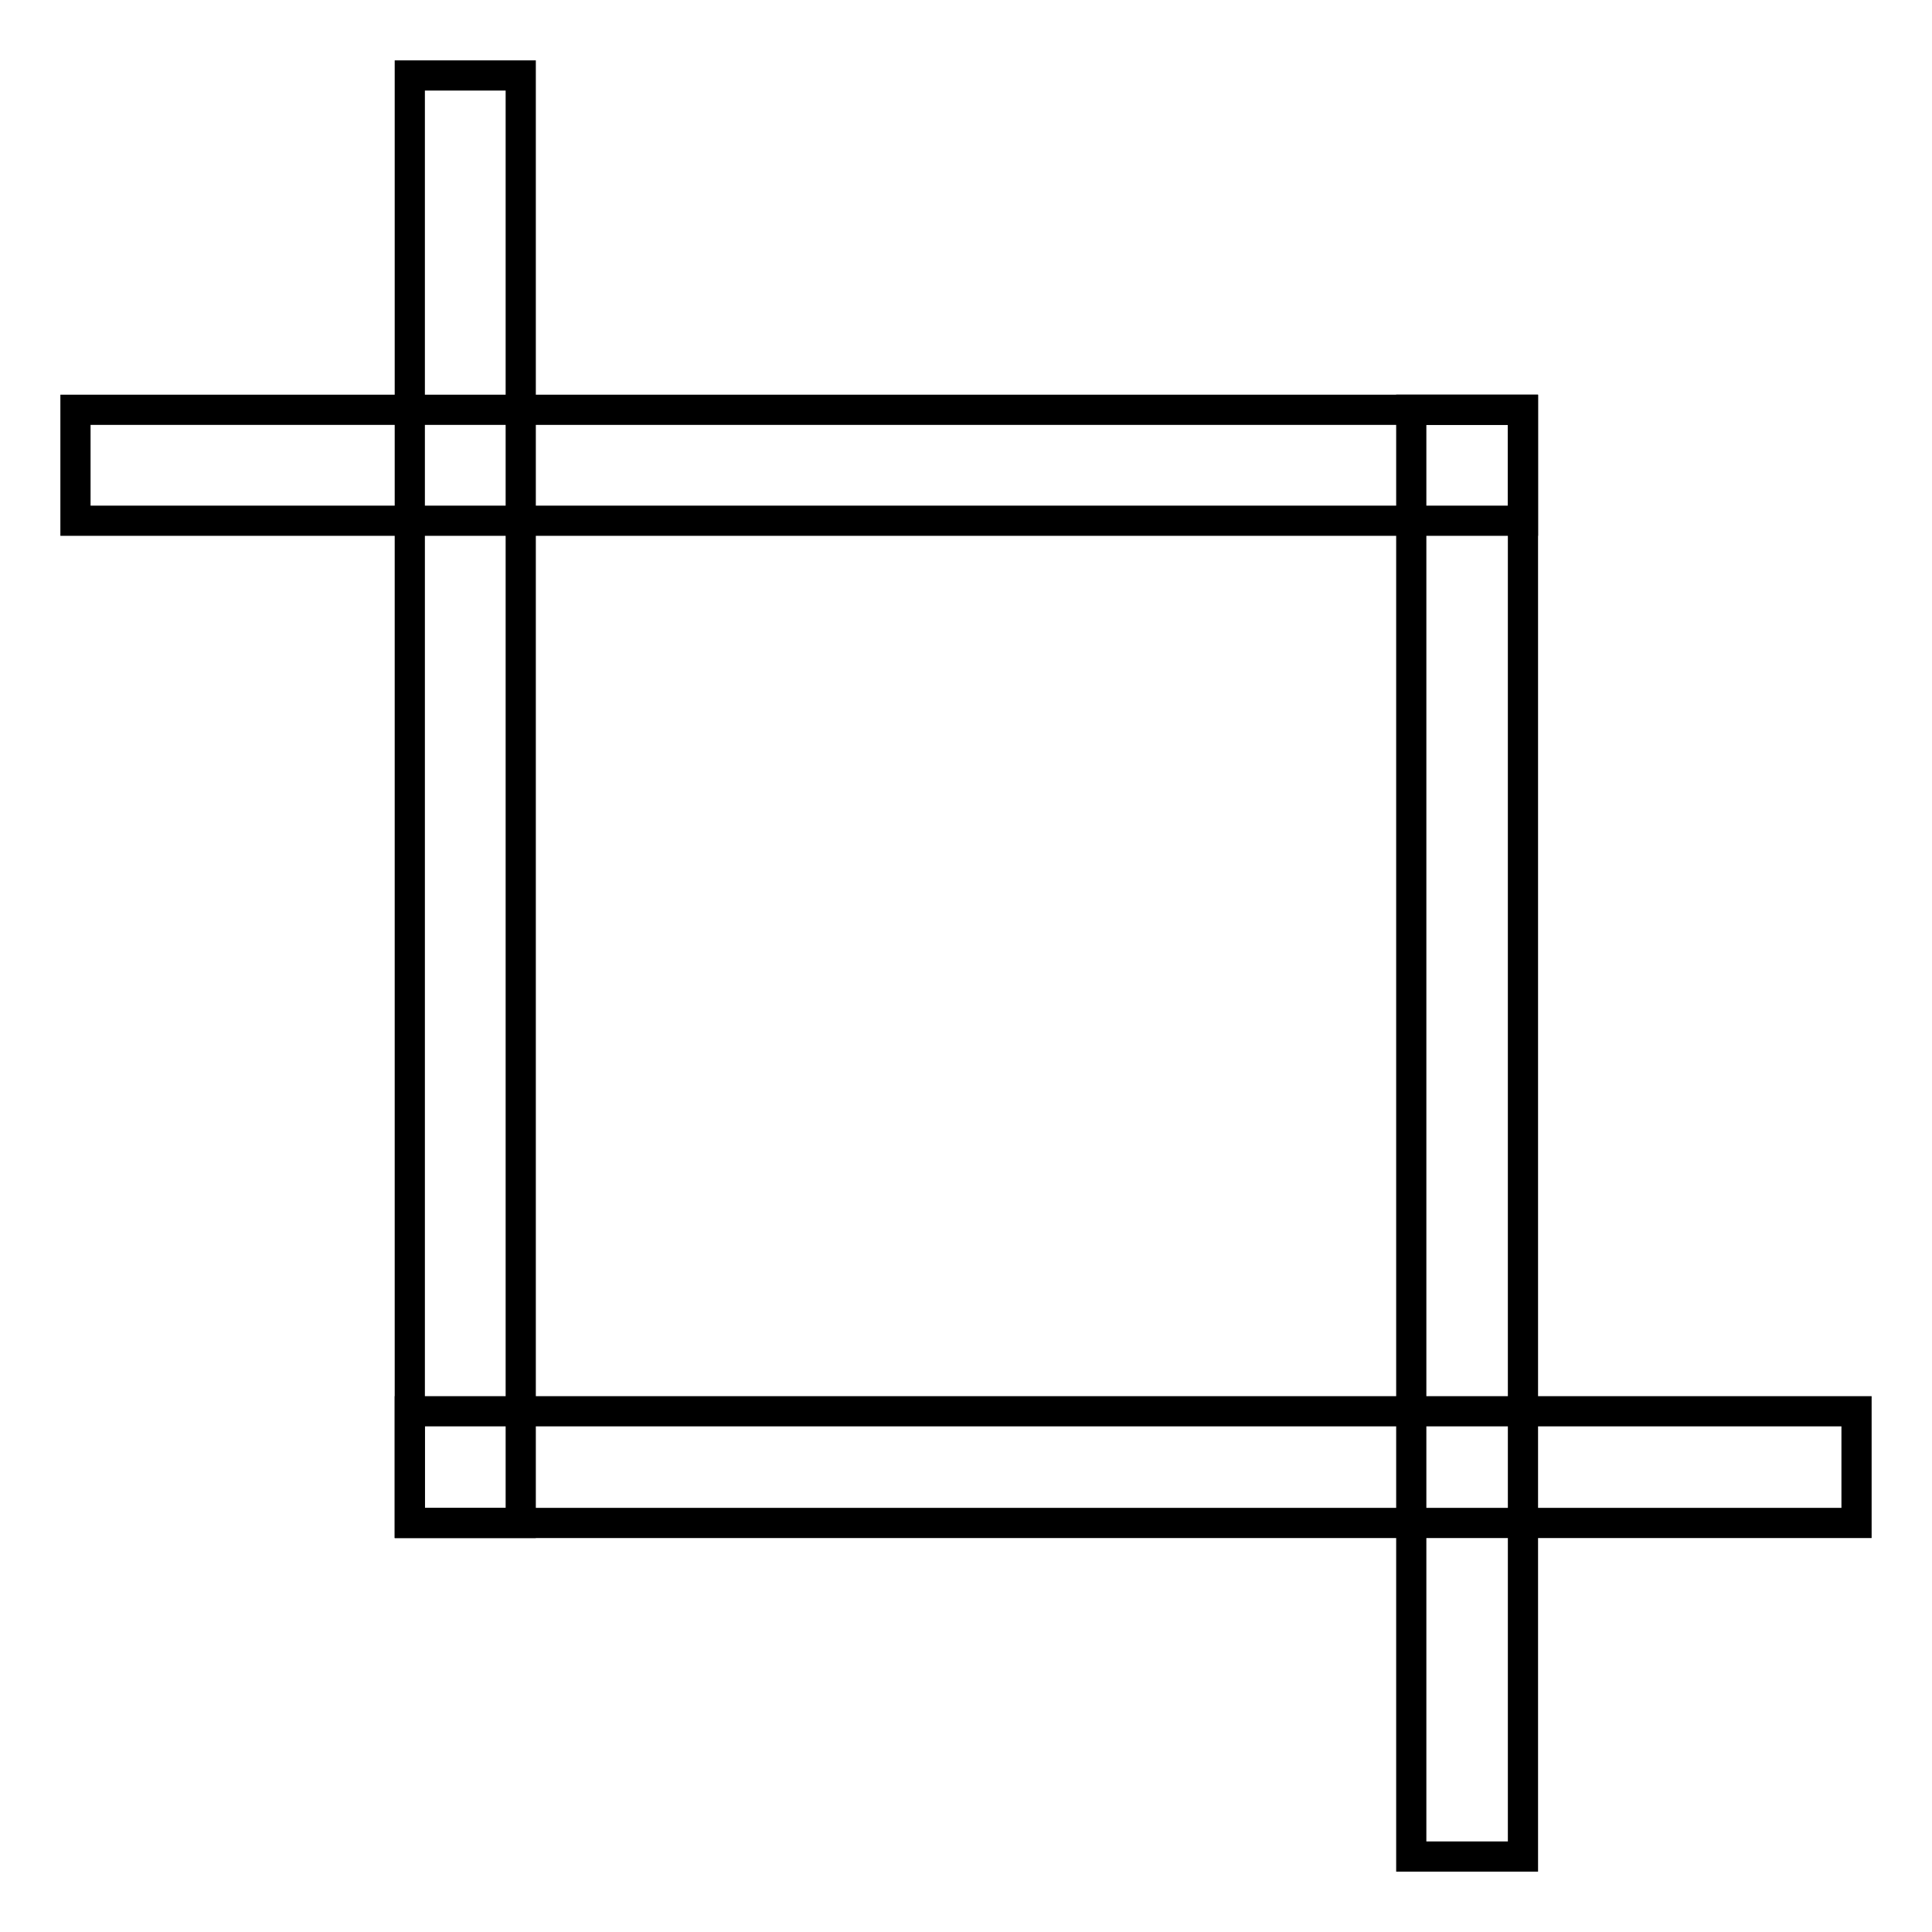 <?xml version="1.0" encoding="utf-8"?>
<!-- Svg Vector Icons : http://www.onlinewebfonts.com/icon -->
<!DOCTYPE svg PUBLIC "-//W3C//DTD SVG 1.1//EN" "http://www.w3.org/Graphics/SVG/1.1/DTD/svg11.dtd">
<svg version="1.1" xmlns="http://www.w3.org/2000/svg" xmlns:xlink="http://www.w3.org/1999/xlink" x="0px" y="0px" viewBox="0 0 256 256" enable-background="new 0 0 256 256" xml:space="preserve">
<g> <path stroke-width="4" fill-opacity="0" stroke="#000000"  d="M54.3,10H69v191.8H54.3V10z"/> <path stroke-width="4" fill-opacity="0" stroke="#000000"  d="M54.3,187H246v14.8H54.3V187z M10,54.3h191.8V69H10V54.3z"/> <path stroke-width="4" fill-opacity="0" stroke="#000000"  d="M187,54.3h14.8V246H187V54.3z"/></g>
</svg>